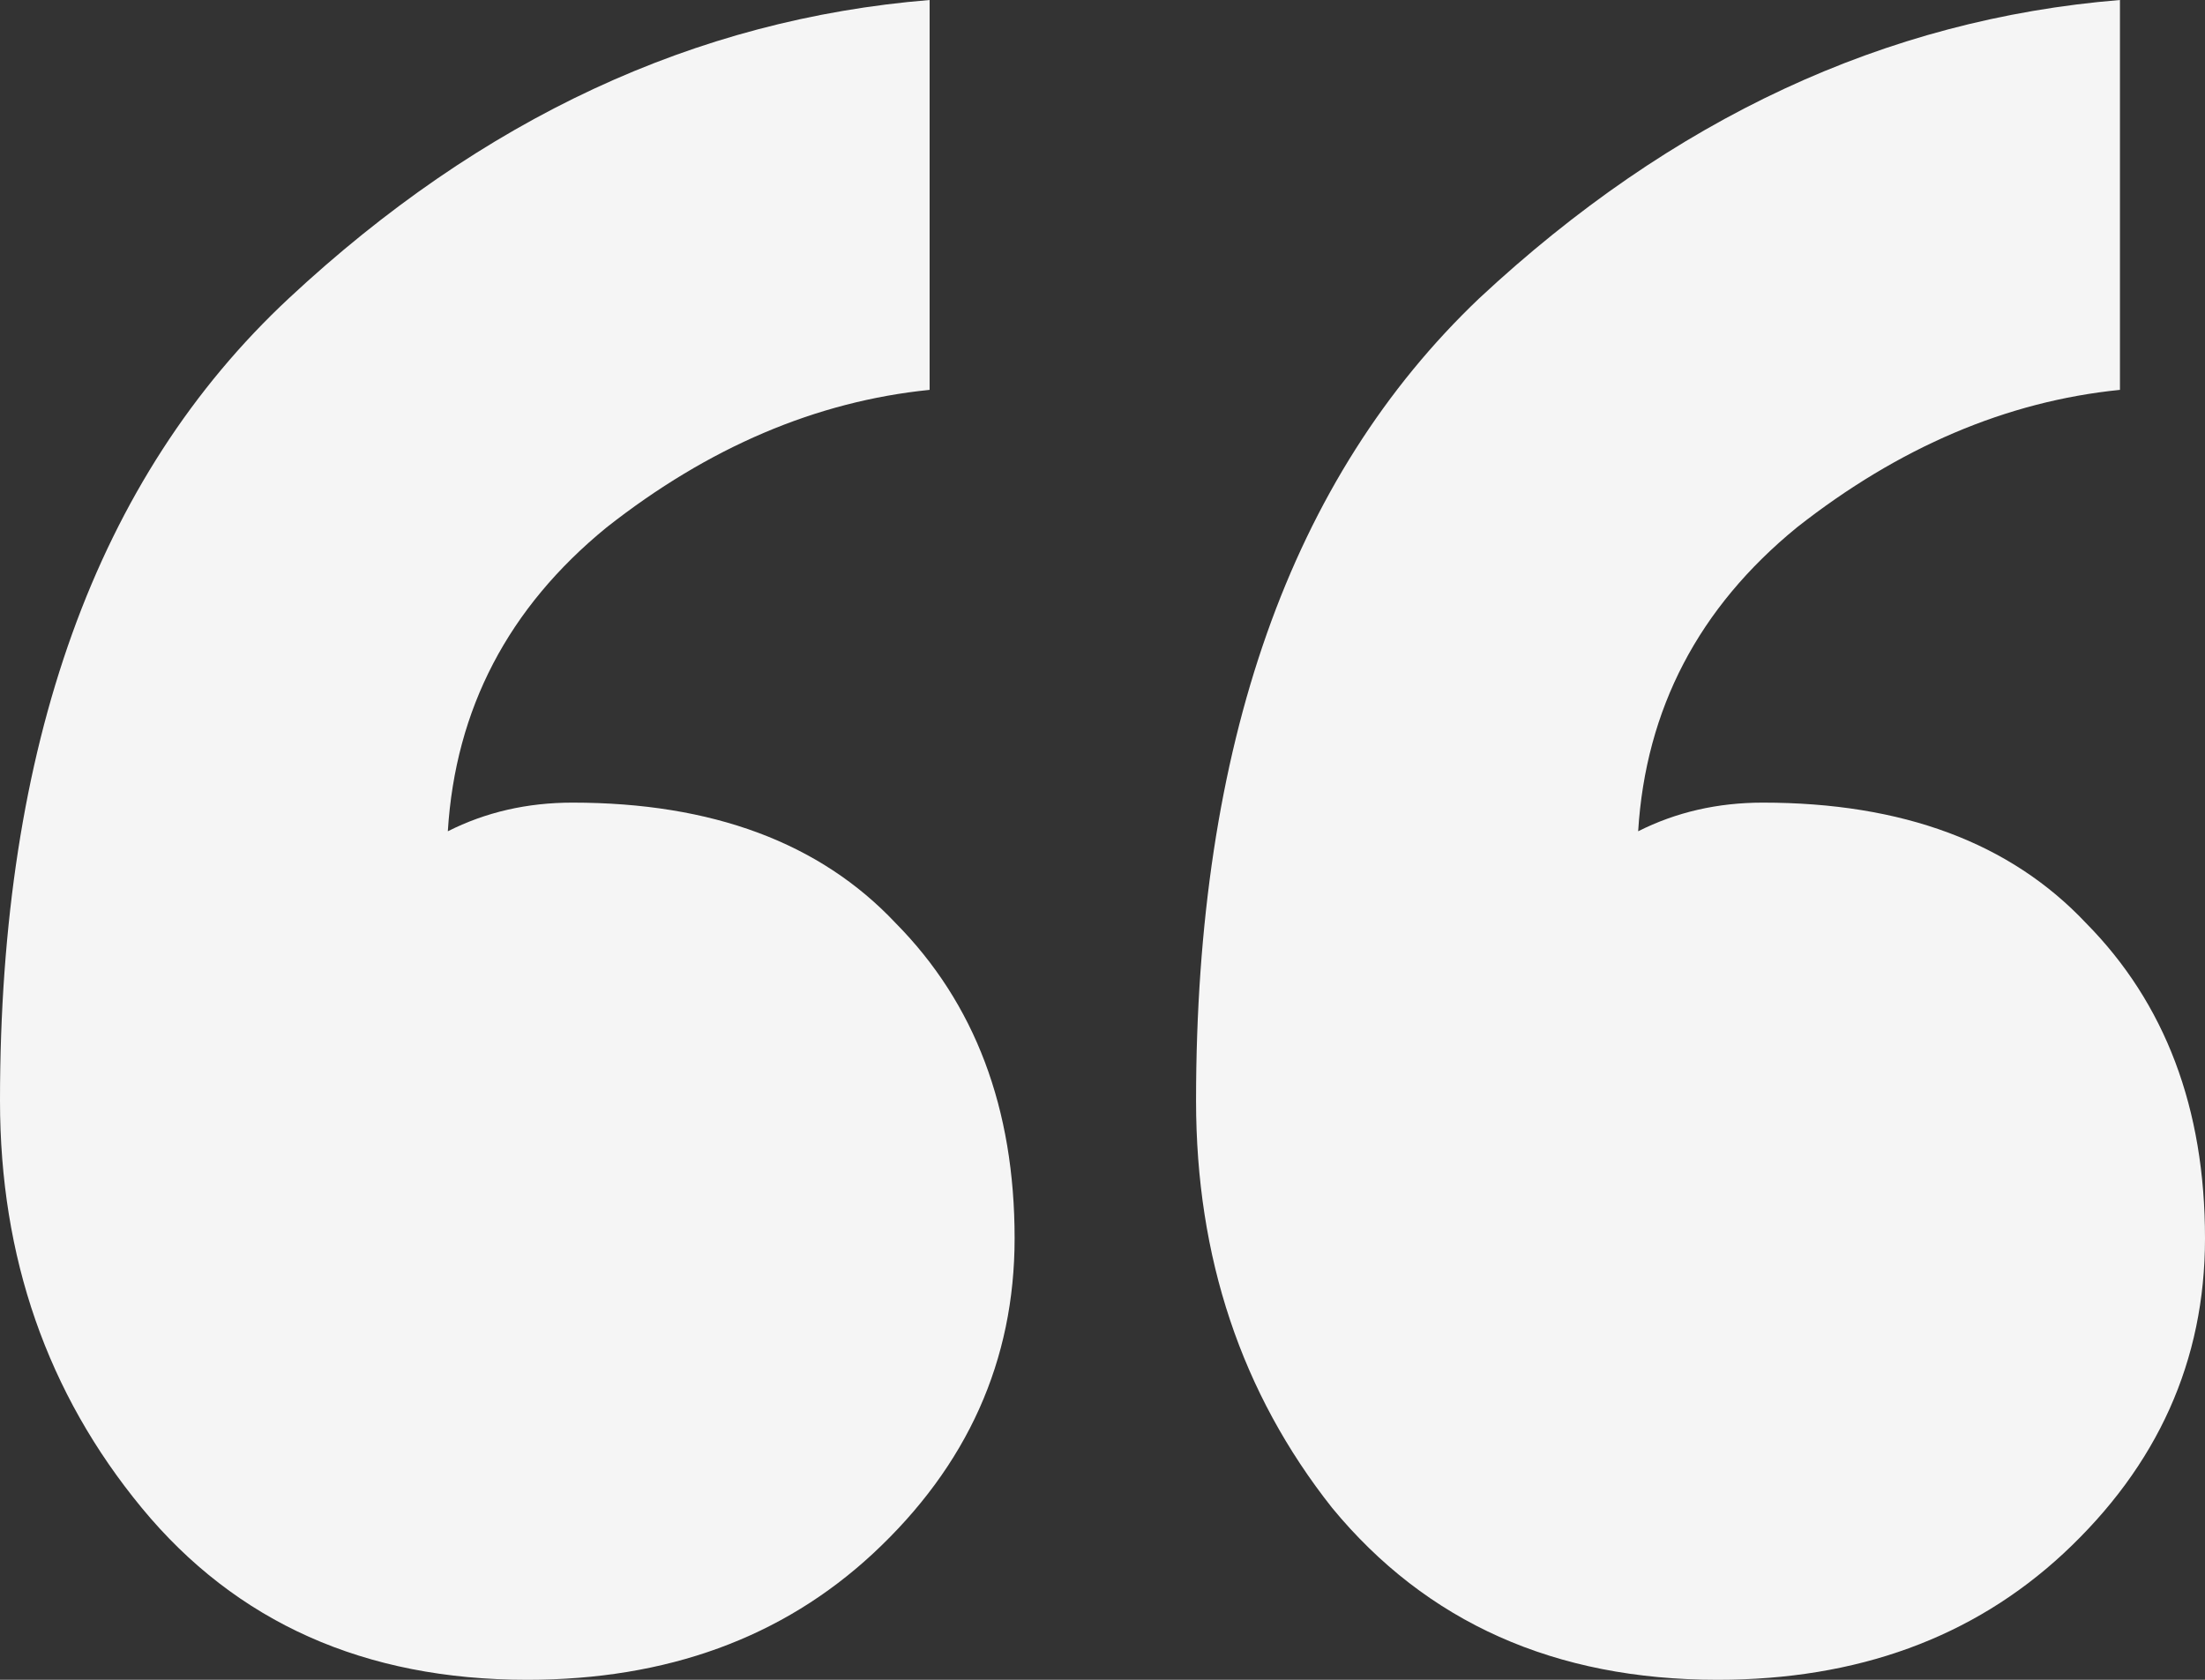 <svg width="42" height="32" viewBox="0 0 42 32" fill="none" xmlns="http://www.w3.org/2000/svg">
<rect x="0" y="0" width="42" height="32" fill="#333333" stroke="none"/>
<path d="M19.326 23.59C19.326 25.92 18.427 27.923 16.627 29.597C14.9 31.199 12.704 32 10.041 32C6.946 32 4.499 30.908 2.699 28.724C0.9 26.539 0 23.954 0 20.969C0 14.198 1.835 9.101 5.506 5.679C9.177 2.257 13.244 0.364 17.707 0V7.427C15.548 7.645 13.496 8.519 11.553 10.048C9.681 11.577 8.674 13.506 8.53 15.836C9.249 15.472 10.041 15.29 10.905 15.29C13.568 15.29 15.62 16.055 17.059 17.584C18.571 19.113 19.326 21.115 19.326 23.59ZM42 23.59C42 25.92 41.1 27.923 39.301 29.597C37.573 31.199 35.378 32 32.715 32C29.619 32 27.172 30.908 25.373 28.724C23.645 26.539 22.782 23.954 22.782 20.969C22.782 14.198 24.581 9.101 28.18 5.679C31.851 2.257 35.918 0.364 40.38 0V7.427C38.221 7.645 36.17 8.519 34.226 10.048C32.355 11.577 31.347 13.506 31.203 15.836C31.923 15.472 32.715 15.29 33.578 15.29C36.242 15.29 38.293 16.055 39.733 17.584C41.244 19.113 42 21.115 42 23.59Z" fill="#F5F5F5"/>
</svg>
